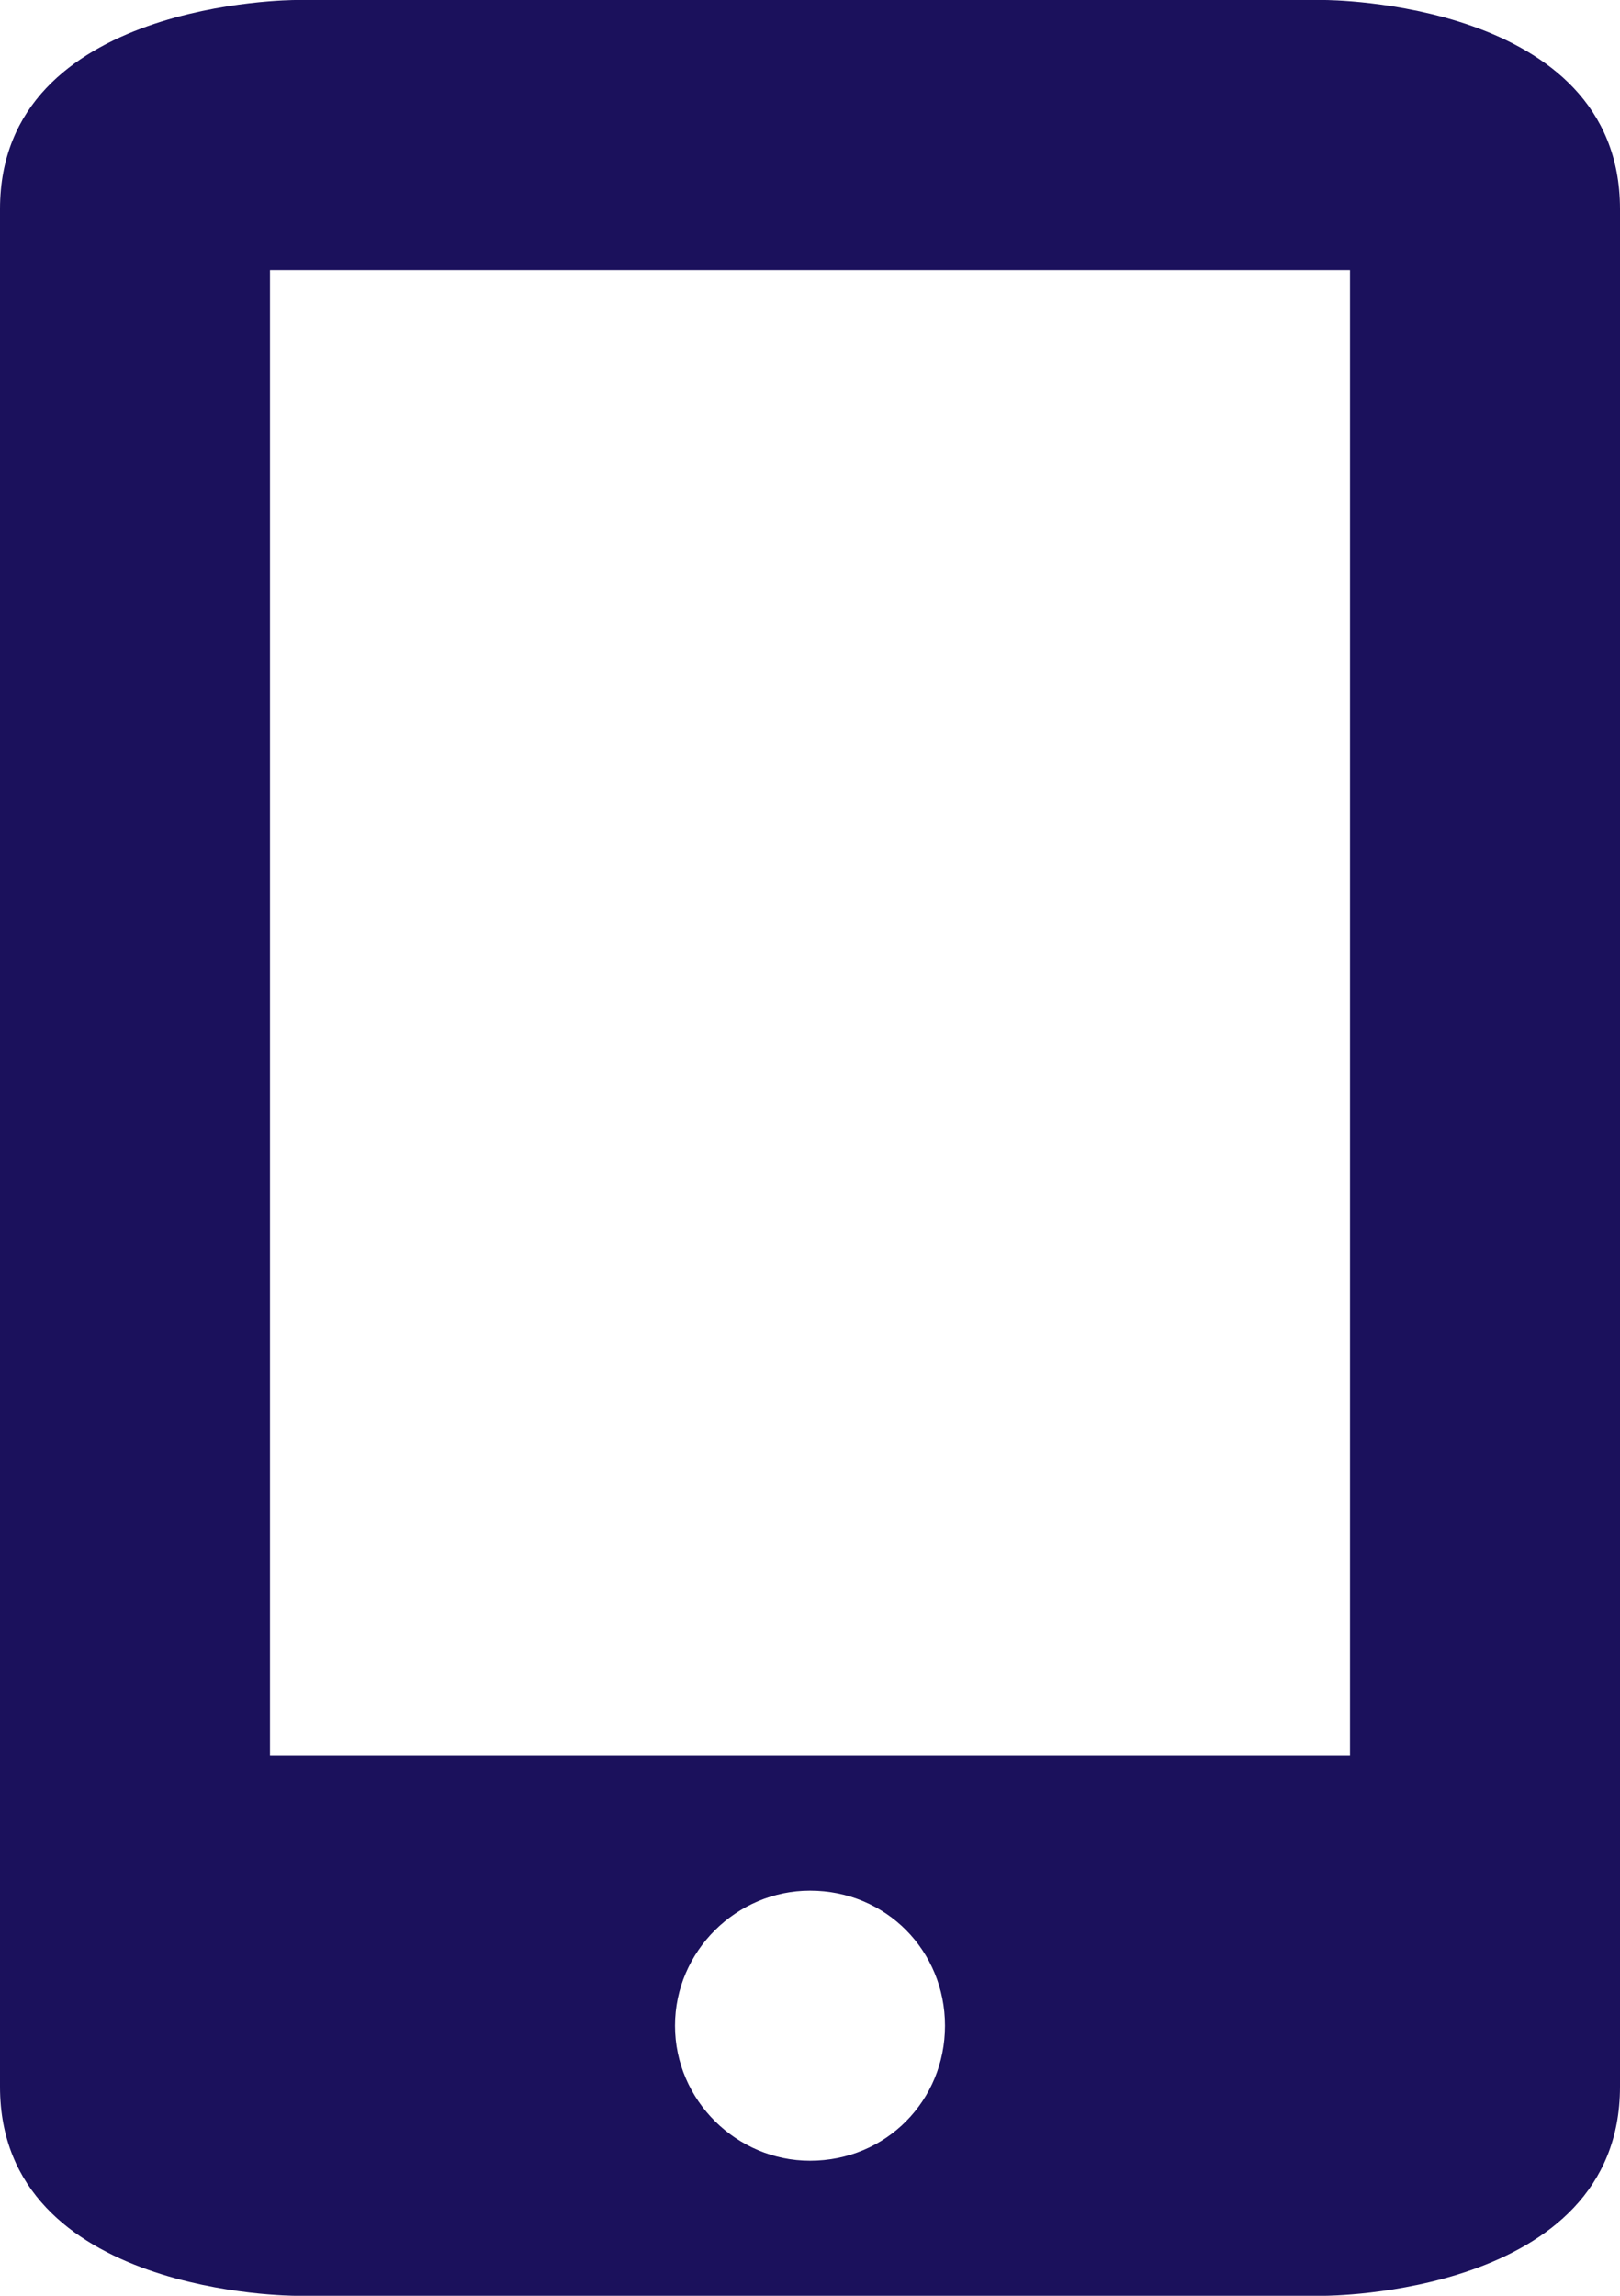 <svg viewBox="0 0 12 17" xmlns="http://www.w3.org/2000/svg">
    <path d="M9.812 17S12 17 12 15.452V1.548C12 0 9.812 0 9.812 0H2.188S0 0 0 1.548v13.904C0 17 2.188 17 2.188 17h7.624zM5 15c0-.553.457-1 1-1 .565 0 1 .447 1 1 0 .553-.435 1-1 1-.543 0-1-.447-1-1zM2 2h8v11H2V2z" fill="#1B115C" fill-rule="evenodd"/>
</svg>
